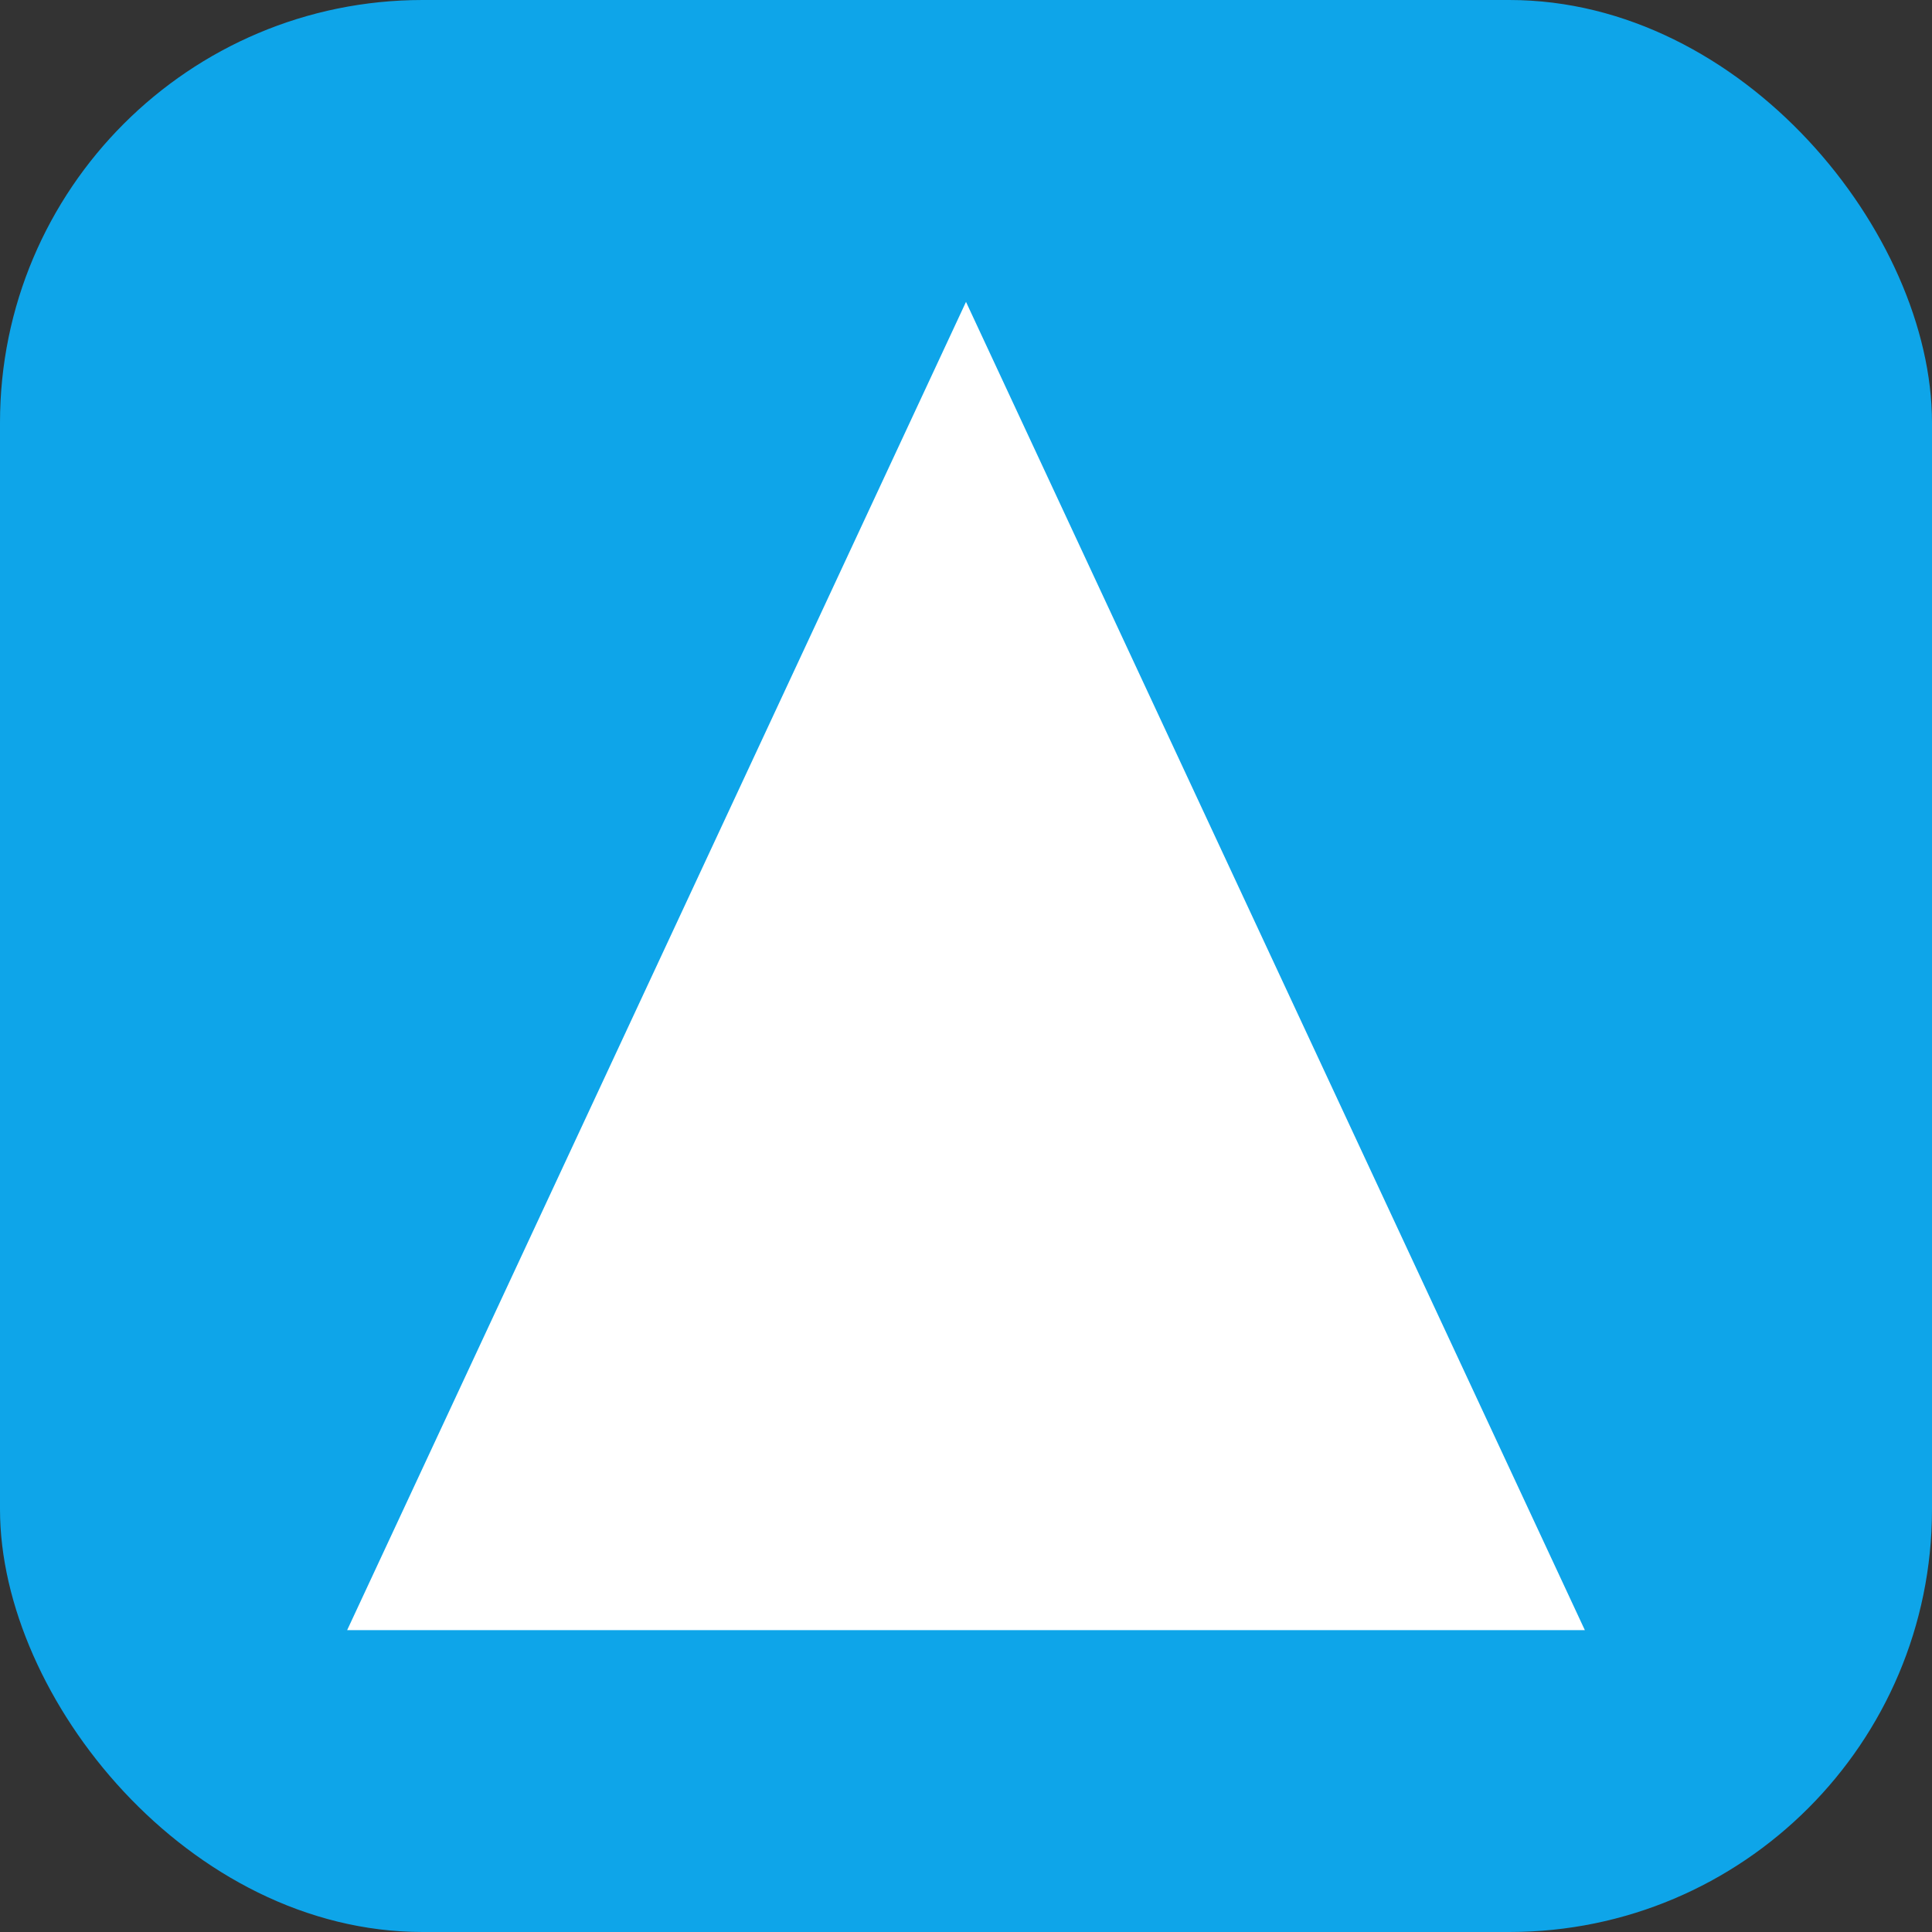 <svg xmlns="http://www.w3.org/2000/svg" width="256" height="256">
  <rect width="100%" height="100%" fill="#333333" stroke="none"/>
  <rect width="256" height="256" rx="56" fill="#0EA5E9"/>
  <polygon points="128,40 210,216 46,216" fill="#ffffff"/>
</svg>
